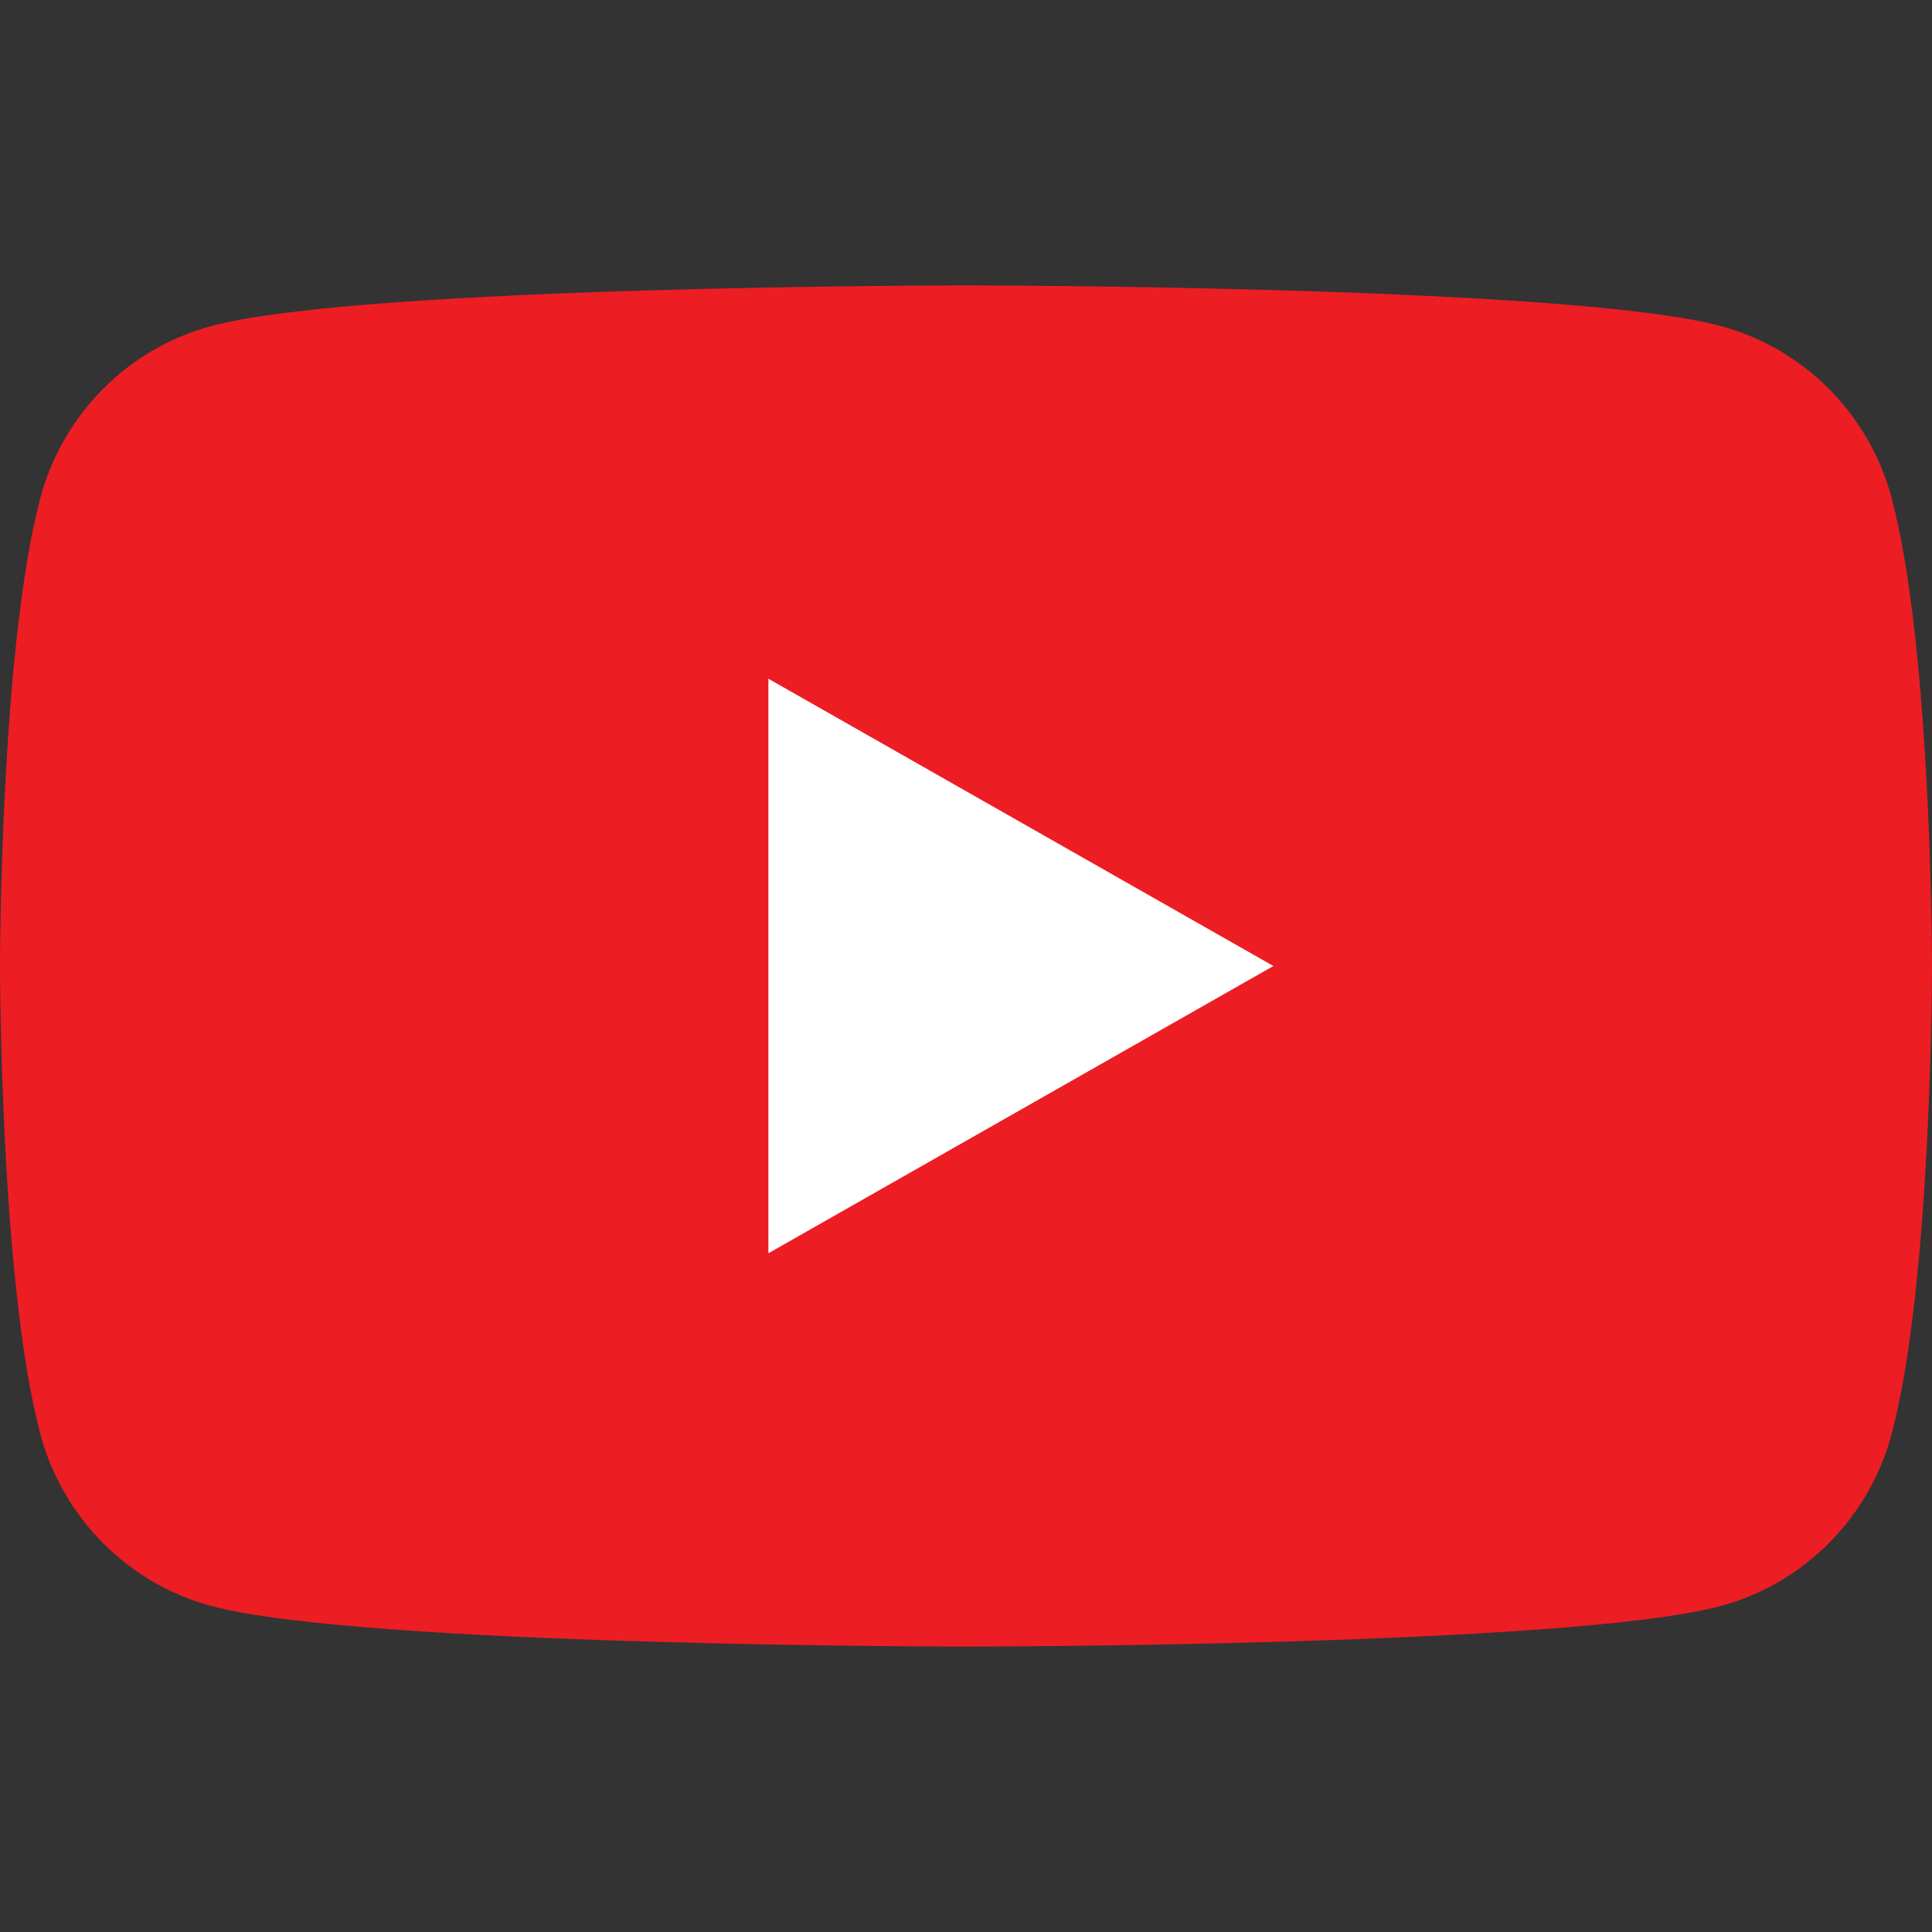 <svg width="128" height="128" viewBox="0 0 128 128" fill="none" xmlns="http://www.w3.org/2000/svg">
<rect x="0" y="0" width="128" height="128" fill="#333333" stroke="none"/>
<g clip-path="url(#clip0_0_370)">
<path d="M125.325 32.991C123.853 27.448 119.516 23.083 114.009 21.602C104.027 18.909 64 18.909 64 18.909C64 18.909 23.973 18.909 13.991 21.602C8.484 23.083 4.147 27.448 2.675 32.991C0 43.038 0 64 0 64C0 64 0 84.962 2.675 95.009C4.147 100.552 8.484 104.917 13.991 106.399C23.973 109.091 64 109.091 64 109.091C64 109.091 104.027 109.091 114.009 106.399C119.516 104.917 123.853 100.552 125.325 95.009C128 84.962 128 64 128 64C128 64 128 43.038 125.325 32.991Z" fill="#ED1D24"/>
<path d="M50.909 83.032L84.364 64.001L50.909 44.968V83.032Z" fill="white"/>
</g>
<defs>
<clipPath id="clip0_0_370">
<rect width="128" height="90.182" fill="white" transform="translate(0 18.909)"/>
</clipPath>
</defs>
</svg>

